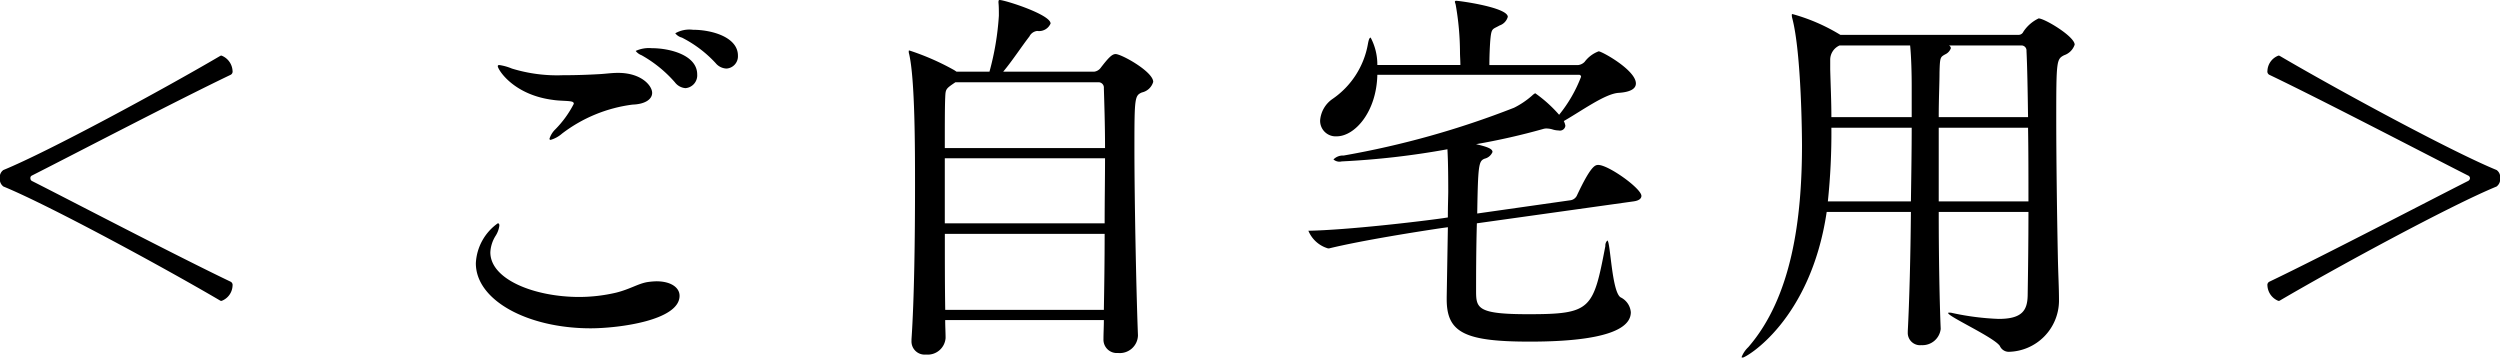 <svg id="introduction_sub-heading01.svg" xmlns="http://www.w3.org/2000/svg" width="191.437" height="27.38" viewBox="0 0 191.437 27.38"><path id="_ご自宅用_" data-name="＜ご自宅用＞" d="M296.187 7658.66a1.3 1.3 0 0 0 .84-1.17.281.281 0 0 0-.15-.3c-4.14-1.98-12.36-6.27-15.21-7.71a.226.226 0 0 1-.12-.21.2.2 0 0 1 .12-.21c2.85-1.44 11.07-5.73 15.21-7.71a.281.281 0 0 0 .15-.3 1.333 1.333 0 0 0-.84-1.17.18.18 0 0 0-.12.03c-4.29 2.52-13.08 7.29-16.59 8.73a.668.668 0 0 0-.27.63.7.7 0 0 0 .27.63c3.51 1.44 12.3 6.21 16.59 8.73a.18.18 0 0 0 .12.03zm38.669-17.79a.94.94 0 0 0 .87-.99c0-1.41-1.98-1.98-3.449-1.98a2.167 2.167 0 0 0-1.35.27.948.948 0 0 0 .51.33 9.132 9.132 0 0 1 2.579 1.95 1.135 1.135 0 0 0 .84.42zm-3.149 1.5a.981.981 0 0 0 .9-1.05c0-1.47-2.07-2.01-3.48-2.01a2.431 2.431 0 0 0-1.23.21 1.026 1.026 0 0 0 .45.33 9.673 9.673 0 0 1 2.55 2.07 1.127 1.127 0 0 0 .81.45zm-2.55.36c0-.54-.81-1.53-2.61-1.53-.45 0-.87.06-1.32.09-.99.06-1.98.09-2.91.09a11.8 11.8 0 0 1-3.9-.51 4.016 4.016 0 0 0-.96-.27c-.09 0-.12.03-.12.09 0 .24 1.17 2.19 4.23 2.58.39.06.78.06 1.17.09.3.03.42.06.42.21a7.89 7.89 0 0 1-1.41 1.95 1.725 1.725 0 0 0-.45.72.08.08 0 0 0 .09.09 2.28 2.28 0 0 0 .87-.48 11.234 11.234 0 0 1 5.4-2.22c.93-.03 1.5-.39 1.5-.9zm2.1 15.54c0-.63-.66-1.11-1.77-1.11a5.858 5.858 0 0 0-.69.06c-.72.12-1.32.54-2.4.81a12.506 12.506 0 0 1-2.82.33c-3.39 0-6.81-1.32-6.81-3.42a2.606 2.606 0 0 1 .42-1.29 1.9 1.9 0 0 0 .27-.75c0-.12-.03-.18-.12-.18a3.983 3.983 0 0 0-1.68 3.06c0 2.85 3.99 4.98 8.79 4.98 2.13 0 6.81-.6 6.81-2.49zm35.1 3c-.12-3.03-.27-10.11-.27-14.4 0-3.78.03-3.93.57-4.17a1.16 1.16 0 0 0 .869-.81c0-.78-2.429-2.13-2.879-2.13-.27 0-.54.27-1.14 1.05a.739.739 0 0 1-.51.3h-6.96c.66-.78 1.47-2.01 2.01-2.7a.759.759 0 0 1 .6-.42.958.958 0 0 0 1.02-.57c0-.69-3.51-1.8-3.9-1.8-.06 0-.09.03-.09.15v.06c.03.27.03.63.03.99a20.968 20.968 0 0 1-.72 4.29h-2.52l-.18-.12a19.219 19.219 0 0 0-3.42-1.5c-.06 0-.06 0-.06.06a.586.586 0 0 0 .03.21c.45 1.95.45 7.26.45 10.11 0 3.99-.06 8.67-.27 11.73v.12a1.007 1.007 0 0 0 1.11 1.05 1.374 1.374 0 0 0 1.5-1.26c0-.42-.03-.9-.03-1.38h12.15c0 .51-.03.99-.03 1.44v.03a1.021 1.021 0 0 0 1.11 1.05 1.391 1.391 0 0 0 1.53-1.32v-.06zm-2.55-7.74c0 2.04-.03 4.05-.06 5.82H351.6c-.03-1.77-.03-3.78-.03-5.82h12.24zm-.51-11.61a.41.41 0 0 1 .45.45c.03 1.08.09 2.7.09 4.59h-12.27c0-1.77 0-3.15.03-3.84s.03-.69.78-1.2H363.3zm.54 5.82c0 1.56-.03 3.27-.03 4.98h-12.24v-4.98h12.27zm37.77.51c-.24 0-.57.06-1.65 2.37a.65.65 0 0 1-.45.33l-7.17 1.02c.06-3.78.12-4.02.57-4.2a.869.869 0 0 0 .6-.51c0-.24-.36-.39-1.26-.6a50.9 50.9 0 0 0 5.16-1.17.831.831 0 0 1 .27-.03 1.756 1.756 0 0 1 .39.06 1.664 1.664 0 0 0 .51.09.417.417 0 0 0 .51-.36 1.244 1.244 0 0 0-.12-.36c1.41-.81 3.179-2.1 4.2-2.16.93-.06 1.32-.33 1.32-.72 0-1.02-2.609-2.46-2.849-2.46a2.377 2.377 0 0 0-1.08.81.817.817 0 0 1-.48.24h-6.81c0-.63.03-1.32.06-1.77.09-1.11.15-.93.72-1.26a.976.976 0 0 0 .63-.66c0-.72-3.69-1.23-3.96-1.23a.08.08 0 0 0-.09.09c0 .03.03.09.06.21a21.5 21.5 0 0 1 .33 3.66c0 .27.03.63.03.96h-6.36a4.4 4.4 0 0 0-.51-2.1c-.09 0-.15.15-.21.48a6.456 6.456 0 0 1-2.73 4.23 2.2 2.2 0 0 0-.93 1.62 1.189 1.189 0 0 0 1.26 1.23c1.41 0 3.06-1.89 3.12-4.71h15.42a.15.15 0 0 1 .18.15 10.635 10.635 0 0 1-1.68 2.91 10.223 10.223 0 0 0-1.83-1.65 1.036 1.036 0 0 0-.24.18 6.4 6.4 0 0 1-1.38.93 67.752 67.752 0 0 1-13.05 3.66 1.009 1.009 0 0 0-.78.3.7.7 0 0 0 .63.15 61.873 61.873 0 0 0 8.1-.93c0 .18.06.78.06 3.21 0 .39-.03 1.11-.03 2.01l-.39.06c-1.68.24-7.23.9-10.29.96a2.339 2.339 0 0 0 1.5 1.35H381c2.58-.63 7.02-1.32 8.64-1.56l.45-.06-.09 5.34v.18c0 2.55 1.38 3.24 6.36 3.24 3.06 0 7.739-.27 7.739-2.25a1.394 1.394 0 0 0-.78-1.14c-.69-.42-.78-4.35-1.02-4.35a.538.538 0 0 0-.15.42c-.929 4.86-1.079 5.22-5.909 5.22-3.87 0-3.99-.45-3.99-1.77 0-.93 0-3.15.06-5.19l12-1.68c.45-.06.6-.24.6-.42-.004-.57-2.524-2.37-3.303-2.37zm33.72-11.22a2.882 2.882 0 0 0-1.17 1.02.4.4 0 0 1-.36.24h-13.65l-.15-.09a14.316 14.316 0 0 0-3.51-1.5.049.049 0 0 0-.06.06.844.844 0 0 0 .03.24c.72 2.7.75 9.42.75 9.72 0 5.67-.78 11.64-4.11 15.48a2.1 2.1 0 0 0-.51.75.049.049 0 0 0 .06.06c.27 0 5.22-2.85 6.45-11.16h6.45c-.03 3.39-.12 6.87-.24 9.12v.09a.944.944 0 0 0 1.05.99 1.405 1.405 0 0 0 1.47-1.23v-.03c-.09-2.16-.15-5.55-.15-8.94h6.87c0 2.28-.03 4.5-.06 6.42-.03 1.11-.42 1.77-2.22 1.77a20.053 20.053 0 0 1-3.54-.45.844.844 0 0 0-.24-.03c-.06 0-.09 0-.09.03 0 .27 3.51 1.86 3.96 2.52a.742.742 0 0 0 .66.45 3.934 3.934 0 0 0 3.869-3.87c0-1.17-.06-1.95-.09-3.57-.06-2.97-.12-7.29-.12-10.5 0-4.38.03-4.47.6-4.77a1.28 1.28 0 0 0 .81-.81c0-.63-2.309-2.01-2.759-2.01zm-.78 14.01h-6.87v-5.64h6.84c.03 1.77.03 3.72.03 5.64zm-.03-6.45h-6.84c0-1.41.06-2.61.06-3.42.03-1.17.06-1.17.42-1.38a.83.83 0 0 0 .45-.48.26.26 0 0 0-.15-.21h5.55a.386.386 0 0 1 .39.42c.06 1.2.09 3 .12 5.07zm-8.91.81c0 1.62-.03 3.6-.06 5.64h-6.36a50.36 50.36 0 0 0 .27-5.64h6.15zm0-.81h-6.15c0-1.23-.06-2.46-.09-3.66v-.69a1.2 1.2 0 0 1 .72-1.14h5.4c.09.9.12 2.19.12 3.12v2.37zm44.79 5.31a.7.7 0 0 0 .27-.63.668.668 0 0 0-.27-.63c-3.51-1.44-12.3-6.21-16.59-8.73a.18.18 0 0 0-.12-.03 1.3 1.3 0 0 0-.84 1.17.281.281 0 0 0 .15.3c4.14 1.98 12.36 6.27 15.21 7.71a.226.226 0 0 1 .15.21.26.26 0 0 1-.15.21c-2.85 1.44-11.07 5.73-15.21 7.71a.281.281 0 0 0-.15.3 1.333 1.333 0 0 0 .84 1.17.18.18 0 0 0 .12-.03c4.293-2.52 13.08-7.29 16.593-8.73z" transform="translate(-279.219 -7635.62)" fill-rule="evenodd"/></svg>